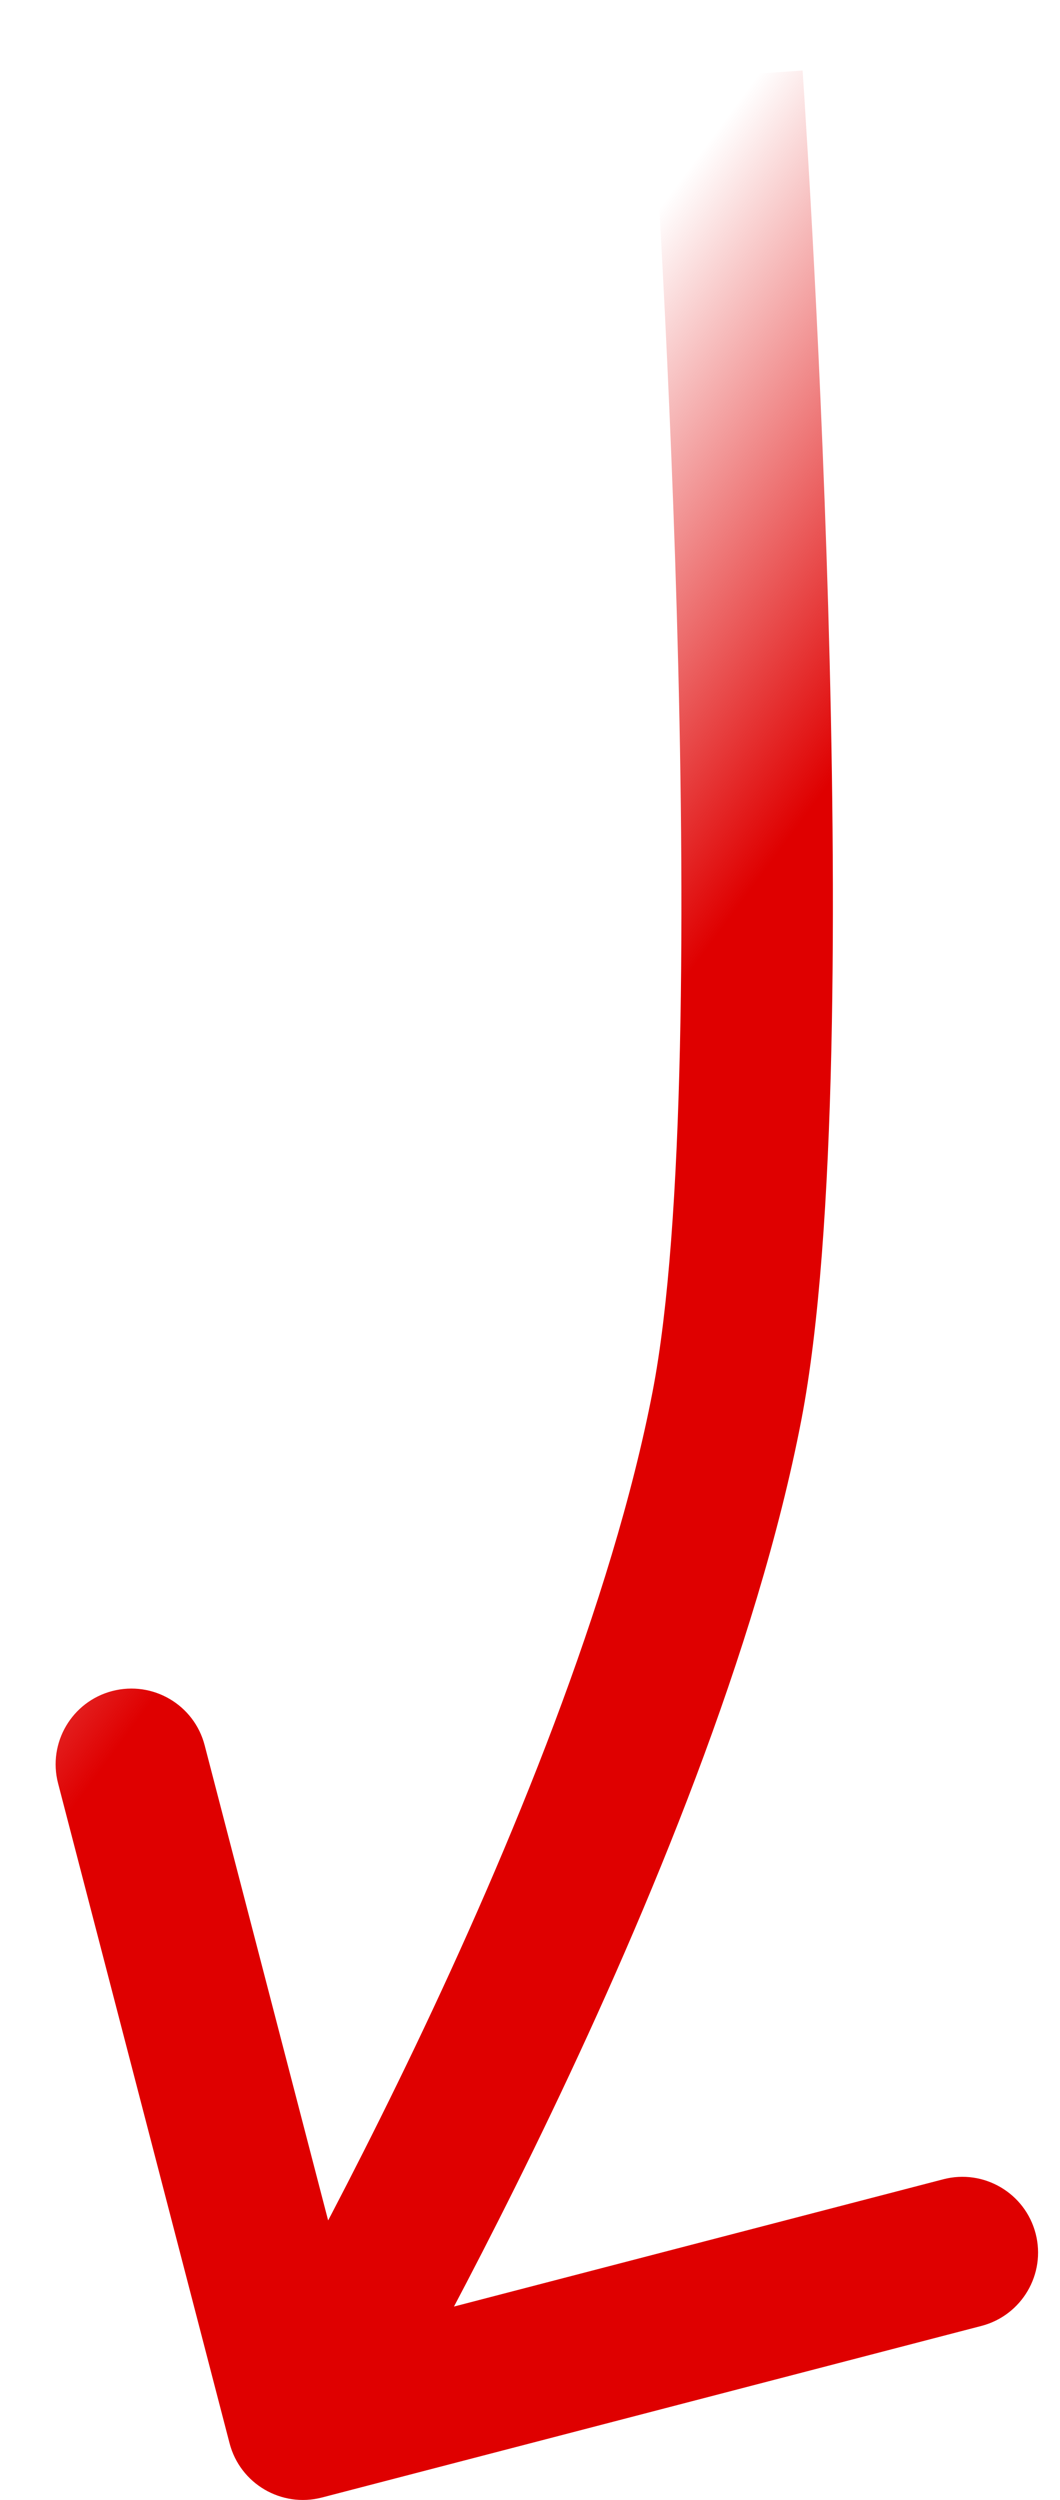 <?xml version="1.0" encoding="UTF-8"?> <svg xmlns="http://www.w3.org/2000/svg" width="14" height="33" viewBox="0 0 14 33" fill="none"> <path d="M9.602 18.554L10.584 18.743L9.602 18.554ZM3.032 32.252C3.171 32.786 3.717 33.107 4.252 32.968L12.962 30.703C13.496 30.564 13.817 30.018 13.678 29.483C13.539 28.949 12.993 28.628 12.459 28.767L4.716 30.78L2.703 23.038C2.564 22.503 2.018 22.183 1.483 22.322C0.949 22.461 0.628 23.007 0.767 23.541L3.032 32.252ZM9.603 1C8.605 1.069 8.605 1.069 8.605 1.069C8.605 1.069 8.605 1.069 8.605 1.07C8.605 1.07 8.605 1.07 8.605 1.071C8.605 1.073 8.605 1.075 8.606 1.078C8.606 1.084 8.607 1.093 8.607 1.105C8.609 1.129 8.611 1.165 8.615 1.212C8.621 1.307 8.63 1.447 8.641 1.626C8.664 1.986 8.695 2.506 8.73 3.144C8.799 4.422 8.883 6.172 8.938 8.065C9.051 11.898 9.043 16.172 8.62 18.365L10.584 18.743C11.056 16.294 11.049 11.79 10.938 8.007C10.881 6.092 10.797 4.324 10.727 3.036C10.692 2.391 10.66 1.866 10.637 1.501C10.626 1.319 10.617 1.177 10.61 1.08C10.607 1.032 10.605 0.995 10.603 0.97C10.602 0.957 10.601 0.947 10.601 0.941C10.601 0.938 10.601 0.935 10.6 0.934C10.6 0.933 10.6 0.932 10.6 0.932C10.6 0.931 10.6 0.931 10.6 0.931C10.6 0.931 10.6 0.931 9.603 1ZM8.62 18.365C8.085 21.142 6.731 24.409 5.479 27.026C4.857 28.325 4.27 29.445 3.839 30.24C3.623 30.637 3.447 30.952 3.325 31.168C3.264 31.275 3.216 31.358 3.185 31.413C3.169 31.44 3.157 31.461 3.149 31.475C3.145 31.481 3.142 31.486 3.14 31.49C3.139 31.491 3.138 31.492 3.138 31.493C3.138 31.493 3.138 31.494 3.138 31.494C3.138 31.494 3.138 31.494 3.138 31.494C3.138 31.494 3.138 31.494 4 32C4.862 32.506 4.862 32.506 4.862 32.506C4.862 32.506 4.863 32.506 4.863 32.506C4.863 32.505 4.863 32.505 4.863 32.504C4.864 32.503 4.865 32.501 4.866 32.499C4.869 32.495 4.872 32.489 4.877 32.481C4.886 32.466 4.899 32.443 4.916 32.413C4.951 32.353 5.001 32.266 5.065 32.154C5.192 31.929 5.375 31.603 5.597 31.194C6.04 30.376 6.644 29.225 7.283 27.889C8.552 25.237 9.999 21.781 10.584 18.743L8.62 18.365Z" fill="url(#paint0_linear_300_4)"></path> <defs> <linearGradient id="paint0_linear_300_4" x1="0.5" y1="24.5" x2="-4.583" y2="20.746" gradientUnits="userSpaceOnUse"> <stop stop-color="#DF0000"></stop> <stop offset="1" stop-color="#DF0000" stop-opacity="0"></stop> </linearGradient> </defs> </svg> 